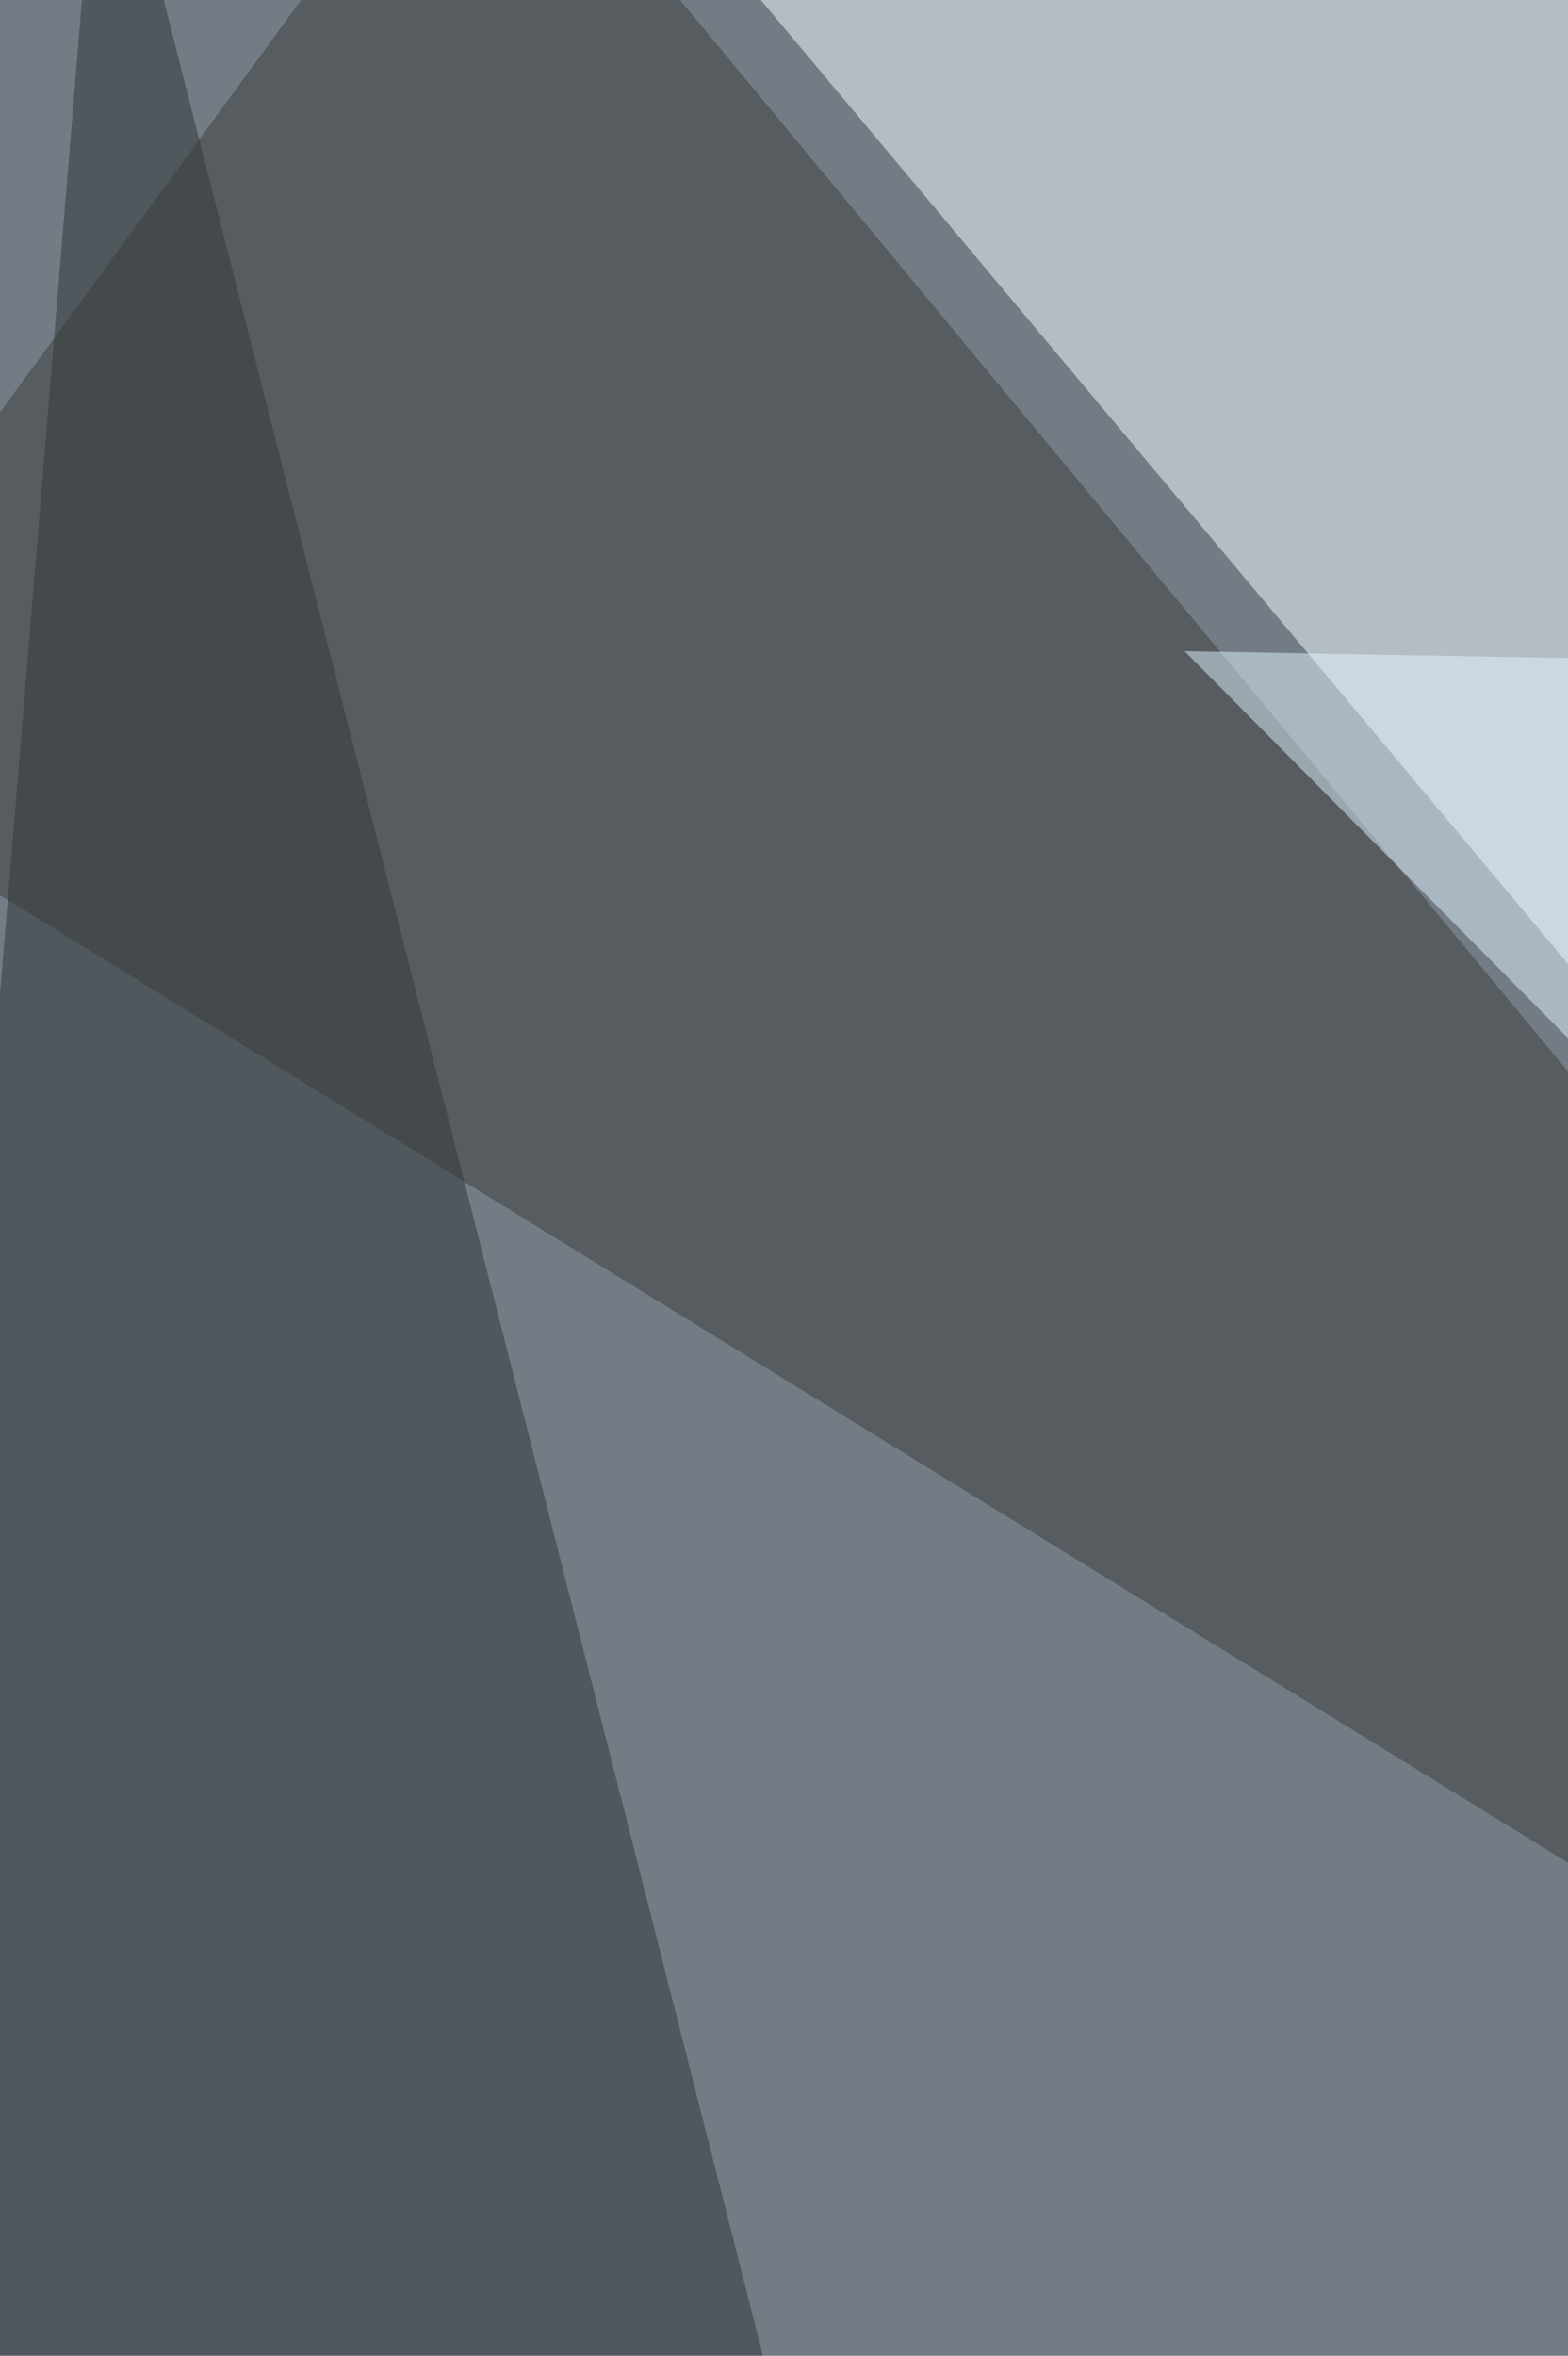 <svg xmlns="http://www.w3.org/2000/svg" width="440" height="661" ><filter id="a"><feGaussianBlur stdDeviation="55"/></filter><rect width="100%" height="100%" fill="#737c85"/><g filter="url(#a)"><g fill-opacity=".5"><path fill="#f7ffff" d="M746.2 636.1l57.2-581L156.3-68.3z"/><path fill="#2f3438" d="M-68.2 1107.2L28.6-68.2 350 1195.2z"/><path fill="#3a3d3a" d="M816.6 755L-68.2 209.1 134.3-68.2z"/><path fill="#e0f2ff" d="M332.4 182.7l484.2 488.7V191.5z"/></g></g></svg>
